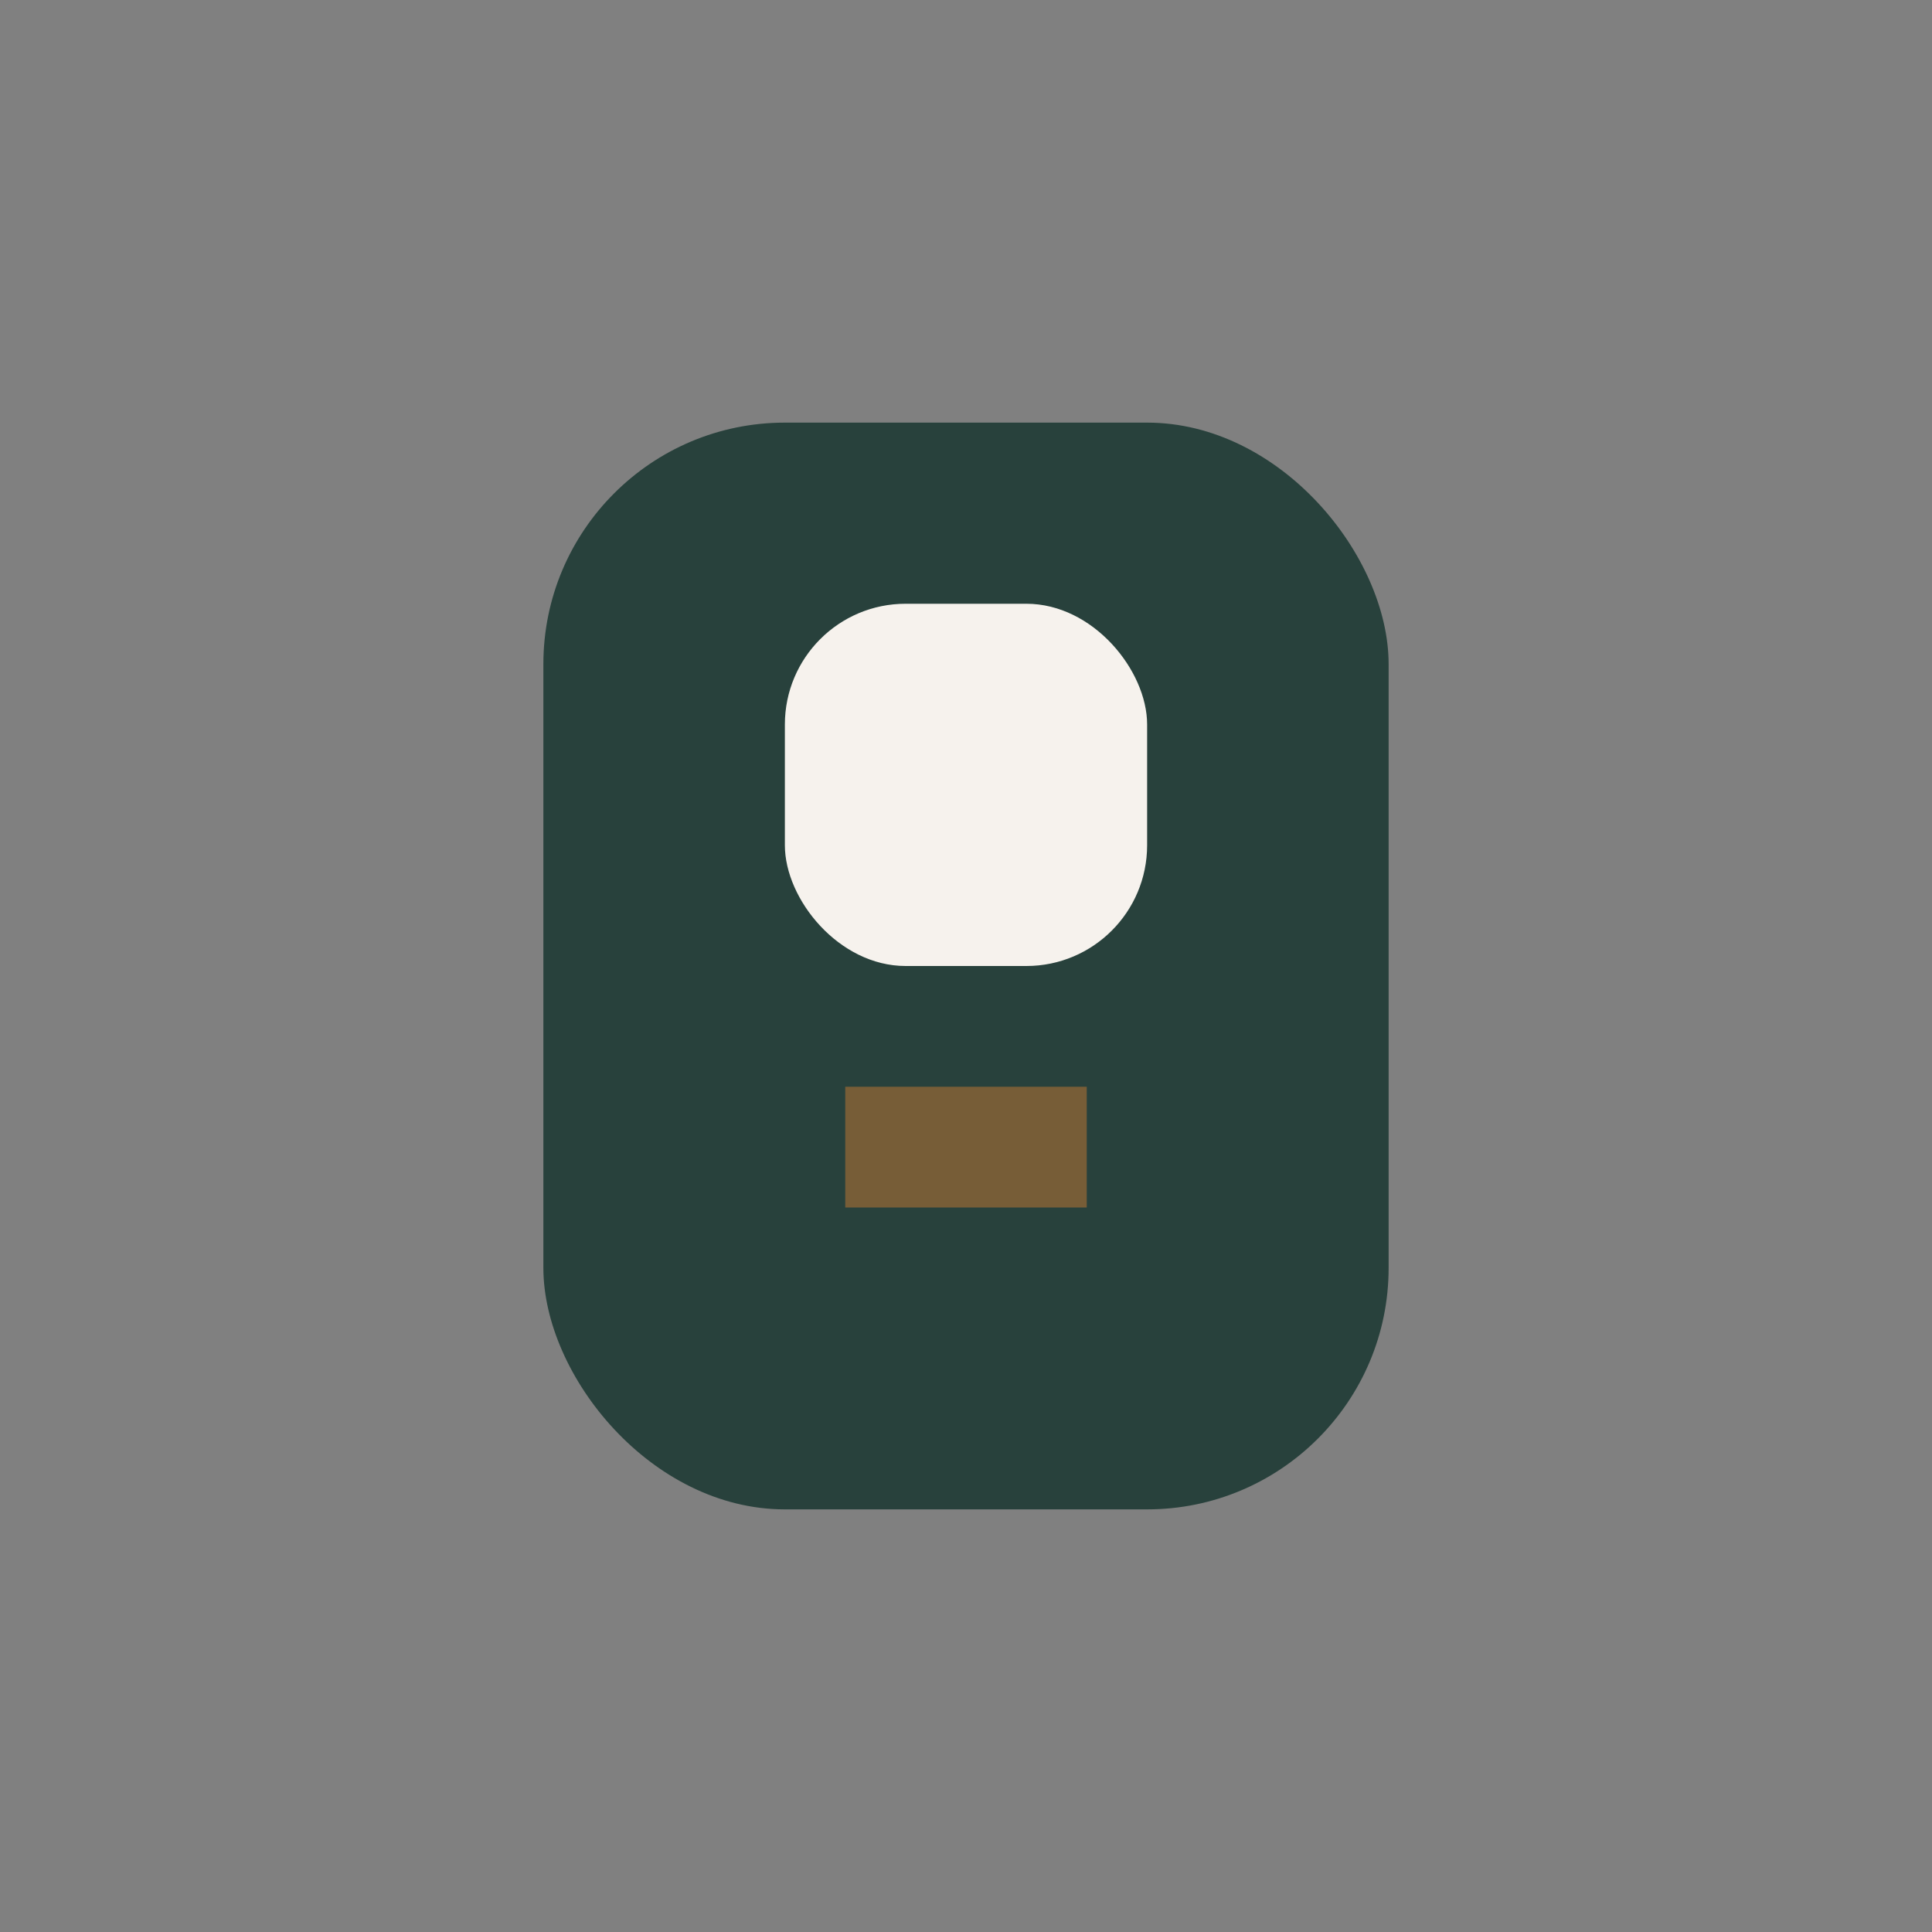 <?xml version="1.0" encoding="UTF-8"?>
<svg xmlns="http://www.w3.org/2000/svg" width="32" height="32" viewBox="0 0 32 32"><rect x="0" y="0" width="32" height="32" fill="#808080" stroke="none"/><rect x="9" y="7" width="14" height="18" rx="4" fill="#28413C"/><rect x="13" y="10" width="6" height="6" rx="2" fill="#F6F2ED"/><rect x="14" y="18" width="4" height="2" fill="#775D37"/></svg>